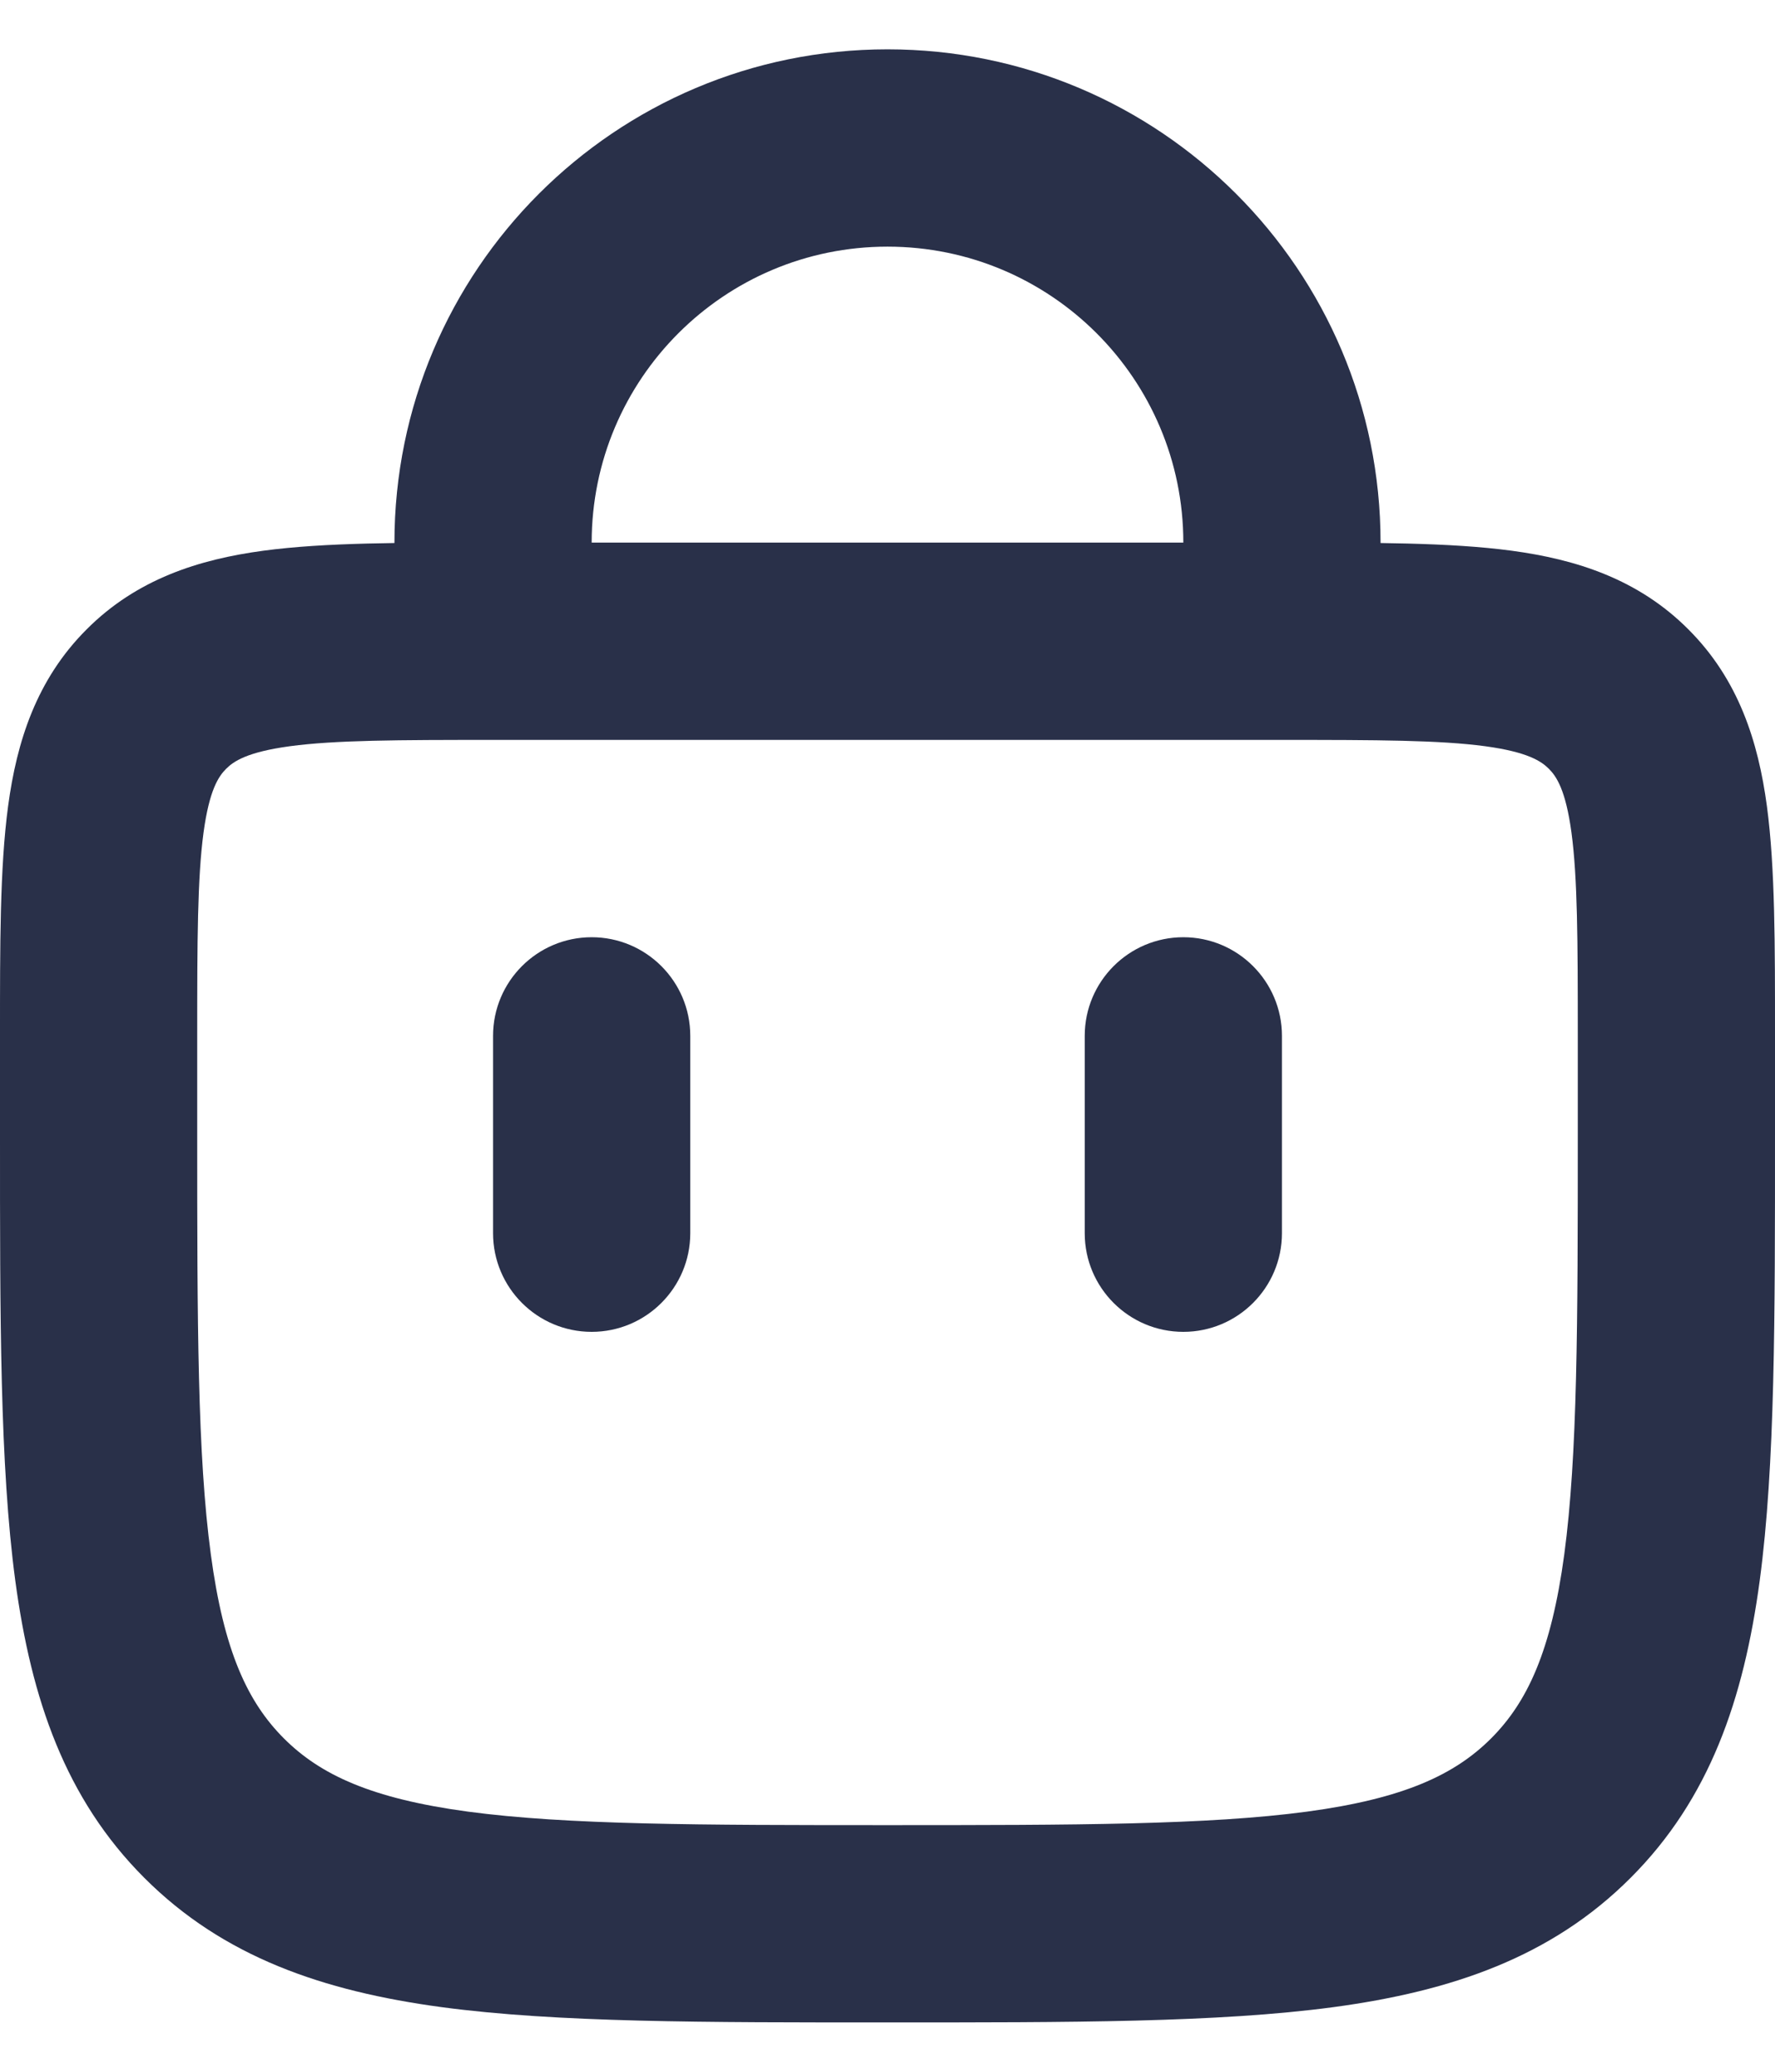 <?xml version="1.0" encoding="UTF-8"?> <svg xmlns="http://www.w3.org/2000/svg" width="18" height="21" viewBox="0 0 18 21" fill="none"> <path d="M5 6.5V7.5L5 7.5L5 6.5ZM5 5.5L4 5.5L4 5.5L5 5.5ZM13 5.5L12 5.5V5.5H13ZM9 1.5L9 2.5L9 2.5L9 1.5ZM11 12.5C11 13.052 11.448 13.5 12 13.5C12.552 13.5 13 13.052 13 12.5H11ZM13 10.5C13 9.948 12.552 9.5 12 9.5C11.448 9.5 11 9.948 11 10.5H13ZM5 12.5C5 13.052 5.448 13.5 6 13.5C6.552 13.5 7 13.052 7 12.5H5ZM7 10.5C7 9.948 6.552 9.5 6 9.5C5.448 9.5 5 9.948 5 10.5H7ZM6 6.5L6 5.5L4 5.5L4 6.5L6 6.5ZM12 5.5V6.5H14V5.5H12ZM9 2.5C10.657 2.5 12 3.843 12 5.5L14 5.5C14 2.739 11.761 0.5 9 0.5L9 2.5ZM6 5.5C6 3.843 7.343 2.5 9 2.5L9 0.5C6.239 0.5 4 2.739 4 5.5L6 5.5ZM13 12.5V10.5H11V12.5H13ZM7 12.5V10.5H5V12.5H7ZM5 7.5L13 7.5L13 5.5L5 5.5L5 7.5ZM16 10.5V11.5H18V10.5H16ZM2 11.5V10.5H0V11.5H2ZM9 18.5C7.086 18.5 5.751 18.498 4.744 18.363C3.766 18.231 3.248 17.99 2.879 17.621L1.464 19.035C2.267 19.838 3.278 20.183 4.478 20.345C5.649 20.502 7.143 20.5 9 20.5V18.5ZM0 11.5C0 13.357 -0.002 14.851 0.155 16.022C0.317 17.223 0.662 18.233 1.464 19.035L2.879 17.621C2.51 17.252 2.269 16.734 2.138 15.756C2.002 14.749 2 13.414 2 11.5H0ZM16 11.5C16 13.414 15.998 14.749 15.863 15.756C15.731 16.734 15.49 17.252 15.121 17.621L16.535 19.035C17.338 18.233 17.683 17.223 17.845 16.022C18.002 14.851 18 13.357 18 11.5H16ZM9 20.5C10.857 20.5 12.351 20.502 13.522 20.345C14.723 20.183 15.733 19.838 16.535 19.035L15.121 17.621C14.752 17.99 14.234 18.231 13.256 18.363C12.249 18.498 10.914 18.5 9 18.5V20.5ZM13 7.5C13.971 7.5 14.599 7.502 15.061 7.564C15.495 7.623 15.631 7.717 15.707 7.793L17.121 6.379C16.612 5.869 15.983 5.67 15.328 5.582C14.701 5.498 13.915 5.5 13 5.5V7.5ZM18 10.5C18 9.585 18.002 8.799 17.918 8.172C17.83 7.517 17.631 6.888 17.121 6.379L15.707 7.793C15.783 7.869 15.877 8.005 15.936 8.439C15.998 8.901 16 9.529 16 10.5H18ZM5 5.5C4.085 5.5 3.299 5.498 2.672 5.582C2.017 5.67 1.388 5.869 0.879 6.379L2.293 7.793C2.369 7.717 2.505 7.623 2.939 7.564C3.401 7.502 4.029 7.5 5 7.5V5.5ZM2 10.5C2 9.529 2.002 8.901 2.064 8.439C2.123 8.005 2.217 7.869 2.293 7.793L0.879 6.379C0.369 6.888 0.17 7.517 0.082 8.172C-0.002 8.799 0 9.585 0 10.5H2Z" fill="#293049"></path> </svg> 